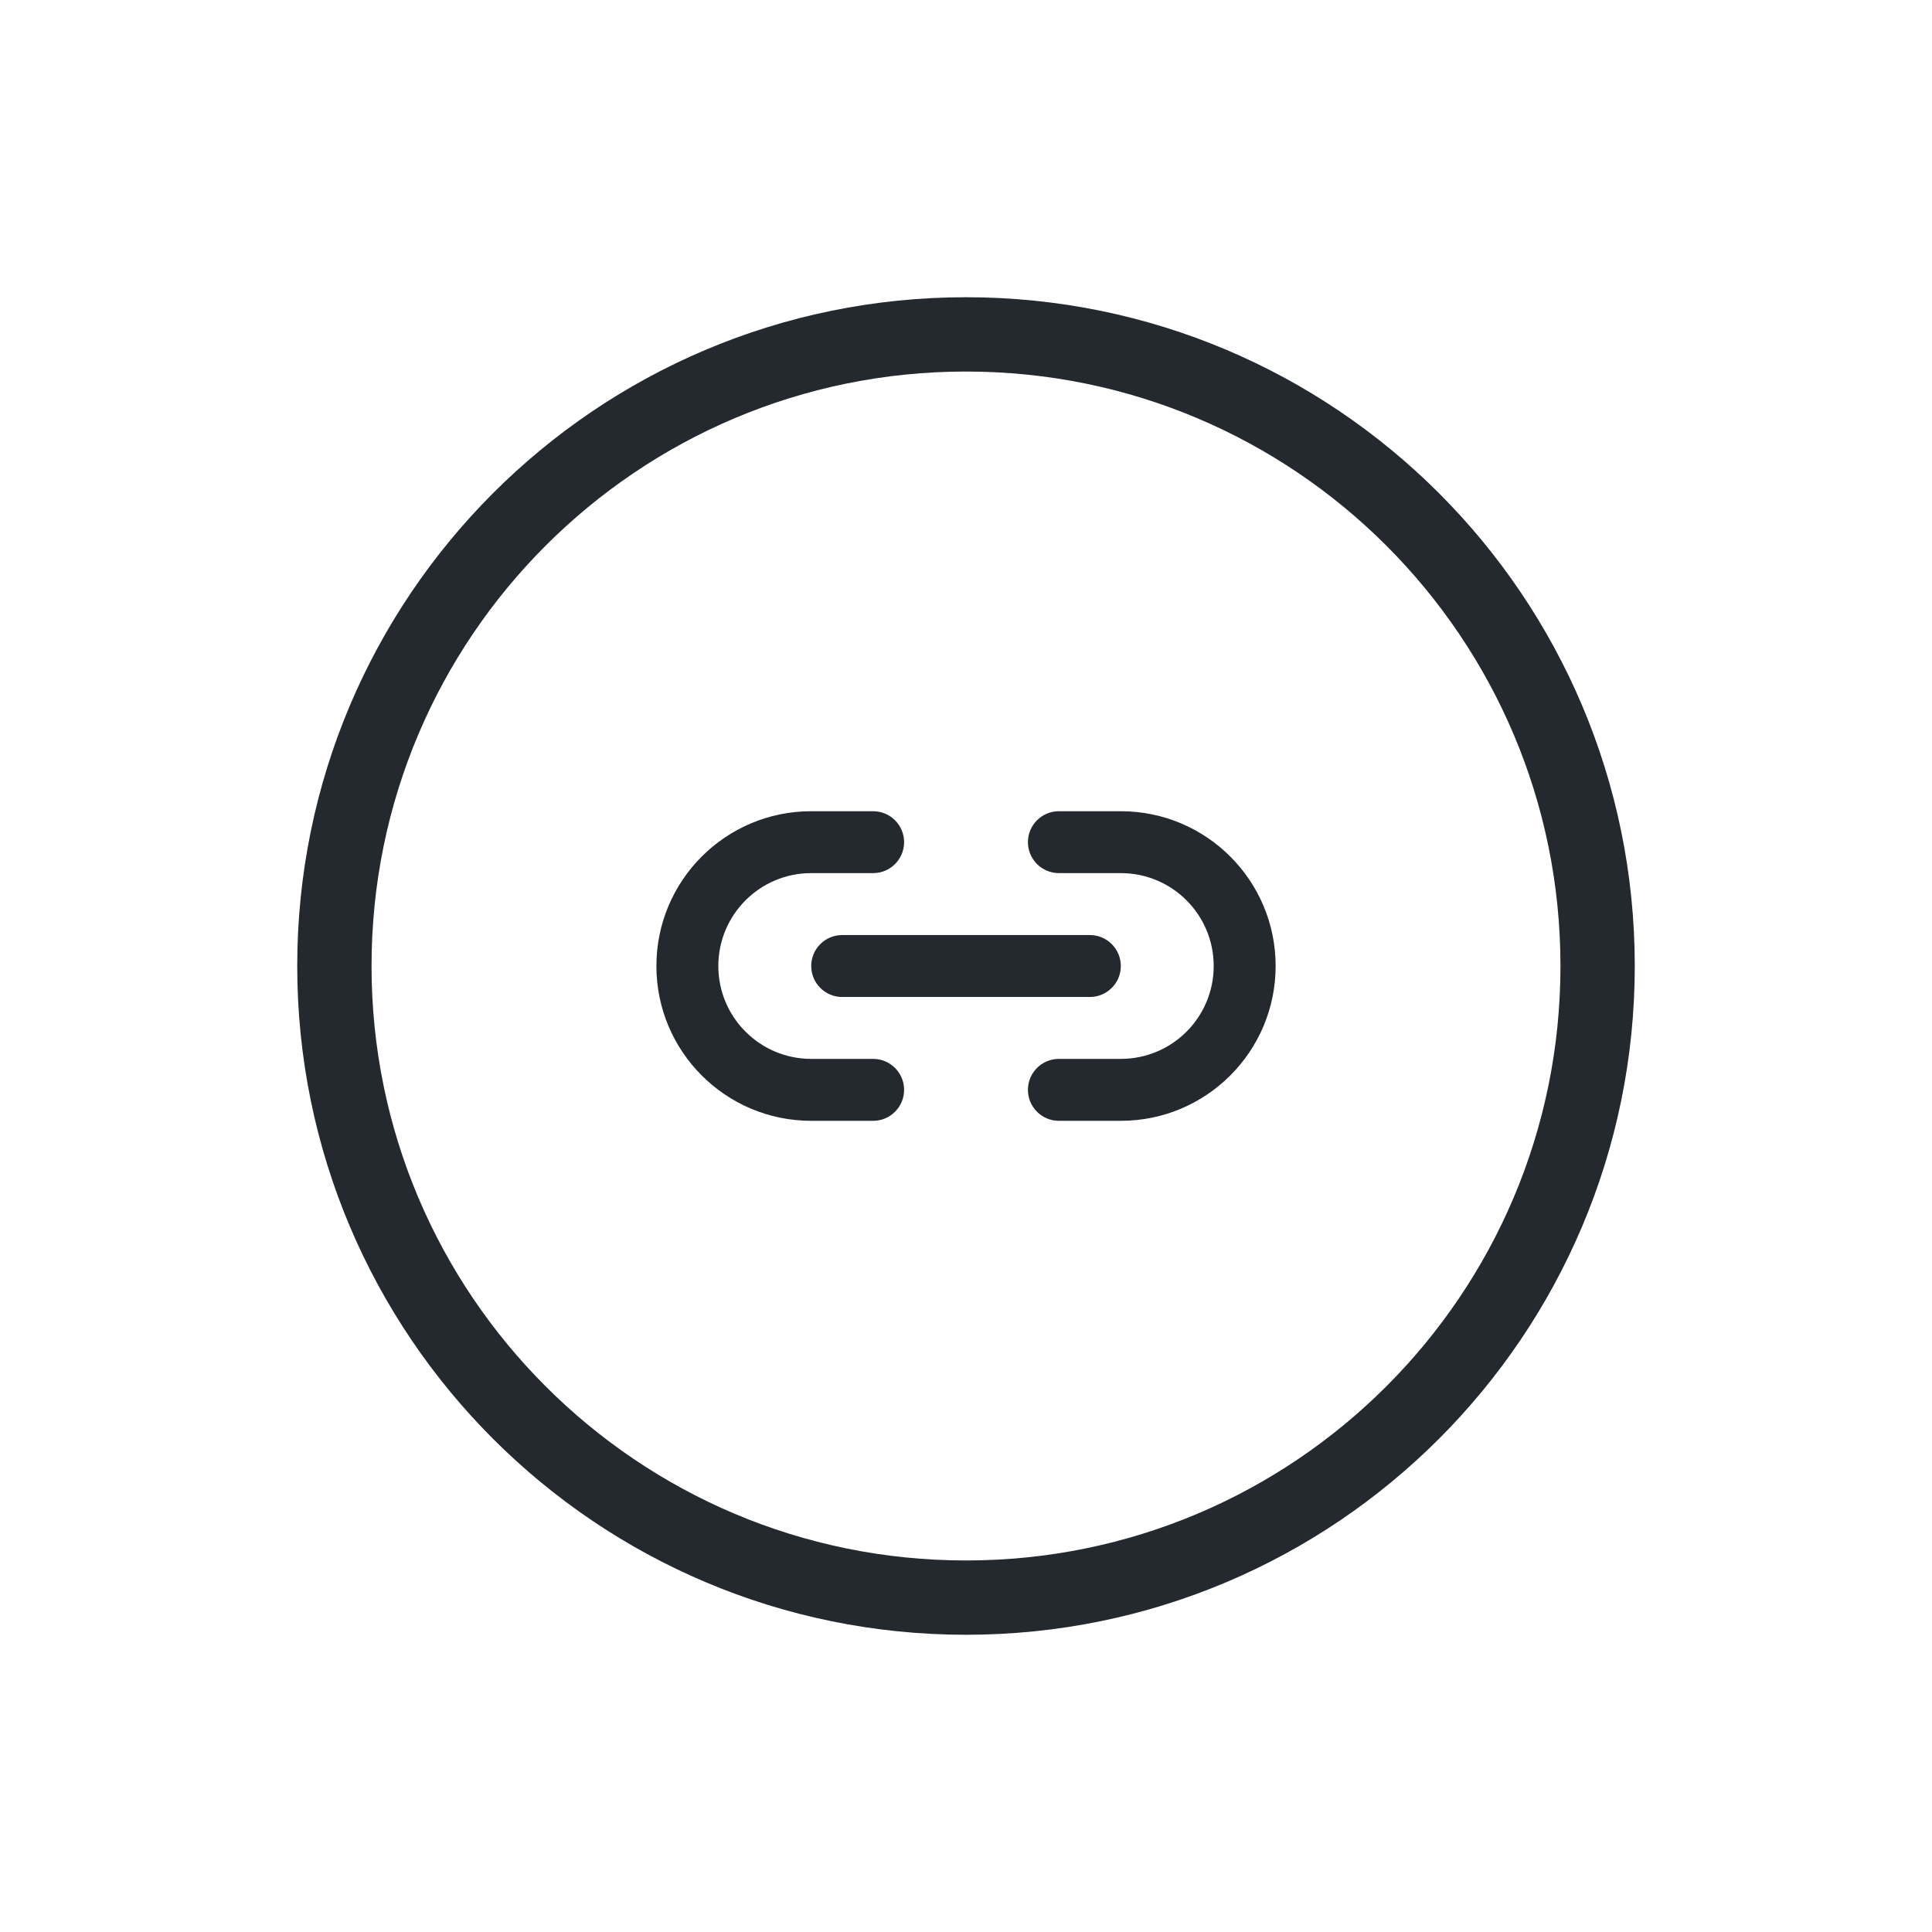<?xml version="1.0" encoding="UTF-8"?>
<svg xmlns="http://www.w3.org/2000/svg" width="52" height="52" viewBox="0 0 52 52" fill="none">
  <g filter="url(#filter0_d_4063_9945)">
    <path fill-rule="evenodd" clip-rule="evenodd" d="M17.667 24C17.667 21.699 19.532 19.834 21.834 19.834H23.5C23.961 19.834 24.334 20.207 24.334 20.667C24.334 21.127 23.961 21.5 23.5 21.5H21.834C20.453 21.5 19.334 22.619 19.334 24C19.334 25.381 20.453 26.5 21.834 26.5H23.5C23.961 26.5 24.334 26.873 24.334 27.334C24.334 27.794 23.961 28.167 23.5 28.167H21.834C19.532 28.167 17.667 26.301 17.667 24ZM27.667 20.667C27.667 20.207 28.04 19.834 28.5 19.834H30.167C32.468 19.834 34.334 21.699 34.334 24C34.334 26.301 32.468 28.167 30.167 28.167H28.5C28.04 28.167 27.667 27.794 27.667 27.334C27.667 26.873 28.04 26.5 28.5 26.5H30.167C31.548 26.5 32.667 25.381 32.667 24C32.667 22.619 31.548 21.5 30.167 21.5H28.5C28.04 21.5 27.667 21.127 27.667 20.667ZM21.834 24C21.834 23.54 22.207 23.167 22.667 23.167H29.334C29.794 23.167 30.167 23.54 30.167 24C30.167 24.46 29.794 24.834 29.334 24.834H22.667C22.207 24.834 21.834 24.46 21.834 24Z" fill="#23292F"></path>
    <path d="M9 24C9 14.611 16.611 7 26 7C35.389 7 43 14.611 43 24C43 33.389 35.389 41 26 41C16.611 41 9 33.389 9 24Z" stroke="#23292F" stroke-width="2"></path>
  </g>
  <defs>
    <filter id="filter0_d_4063_9945" x="0" y="0" width="52" height="52" filterUnits="userSpaceOnUse" color-interpolation-filters="sRGB">
      <feFlood flood-opacity="0" result="BackgroundImageFix"></feFlood>
      <feColorMatrix in="SourceAlpha" type="matrix" values="0 0 0 0 0 0 0 0 0 0 0 0 0 0 0 0 0 0 127 0" result="hardAlpha"></feColorMatrix>
      <feOffset dy="2"></feOffset>
      <feGaussianBlur stdDeviation="4"></feGaussianBlur>
      <feColorMatrix type="matrix" values="0 0 0 0 0 0 0 0 0 0 0 0 0 0 0 0 0 0 0.12 0"></feColorMatrix>
      <feBlend mode="normal" in2="BackgroundImageFix" result="effect1_dropShadow_4063_9945"></feBlend>
      <feBlend mode="normal" in="SourceGraphic" in2="effect1_dropShadow_4063_9945" result="shape"></feBlend>
    </filter>
  </defs>
</svg>
